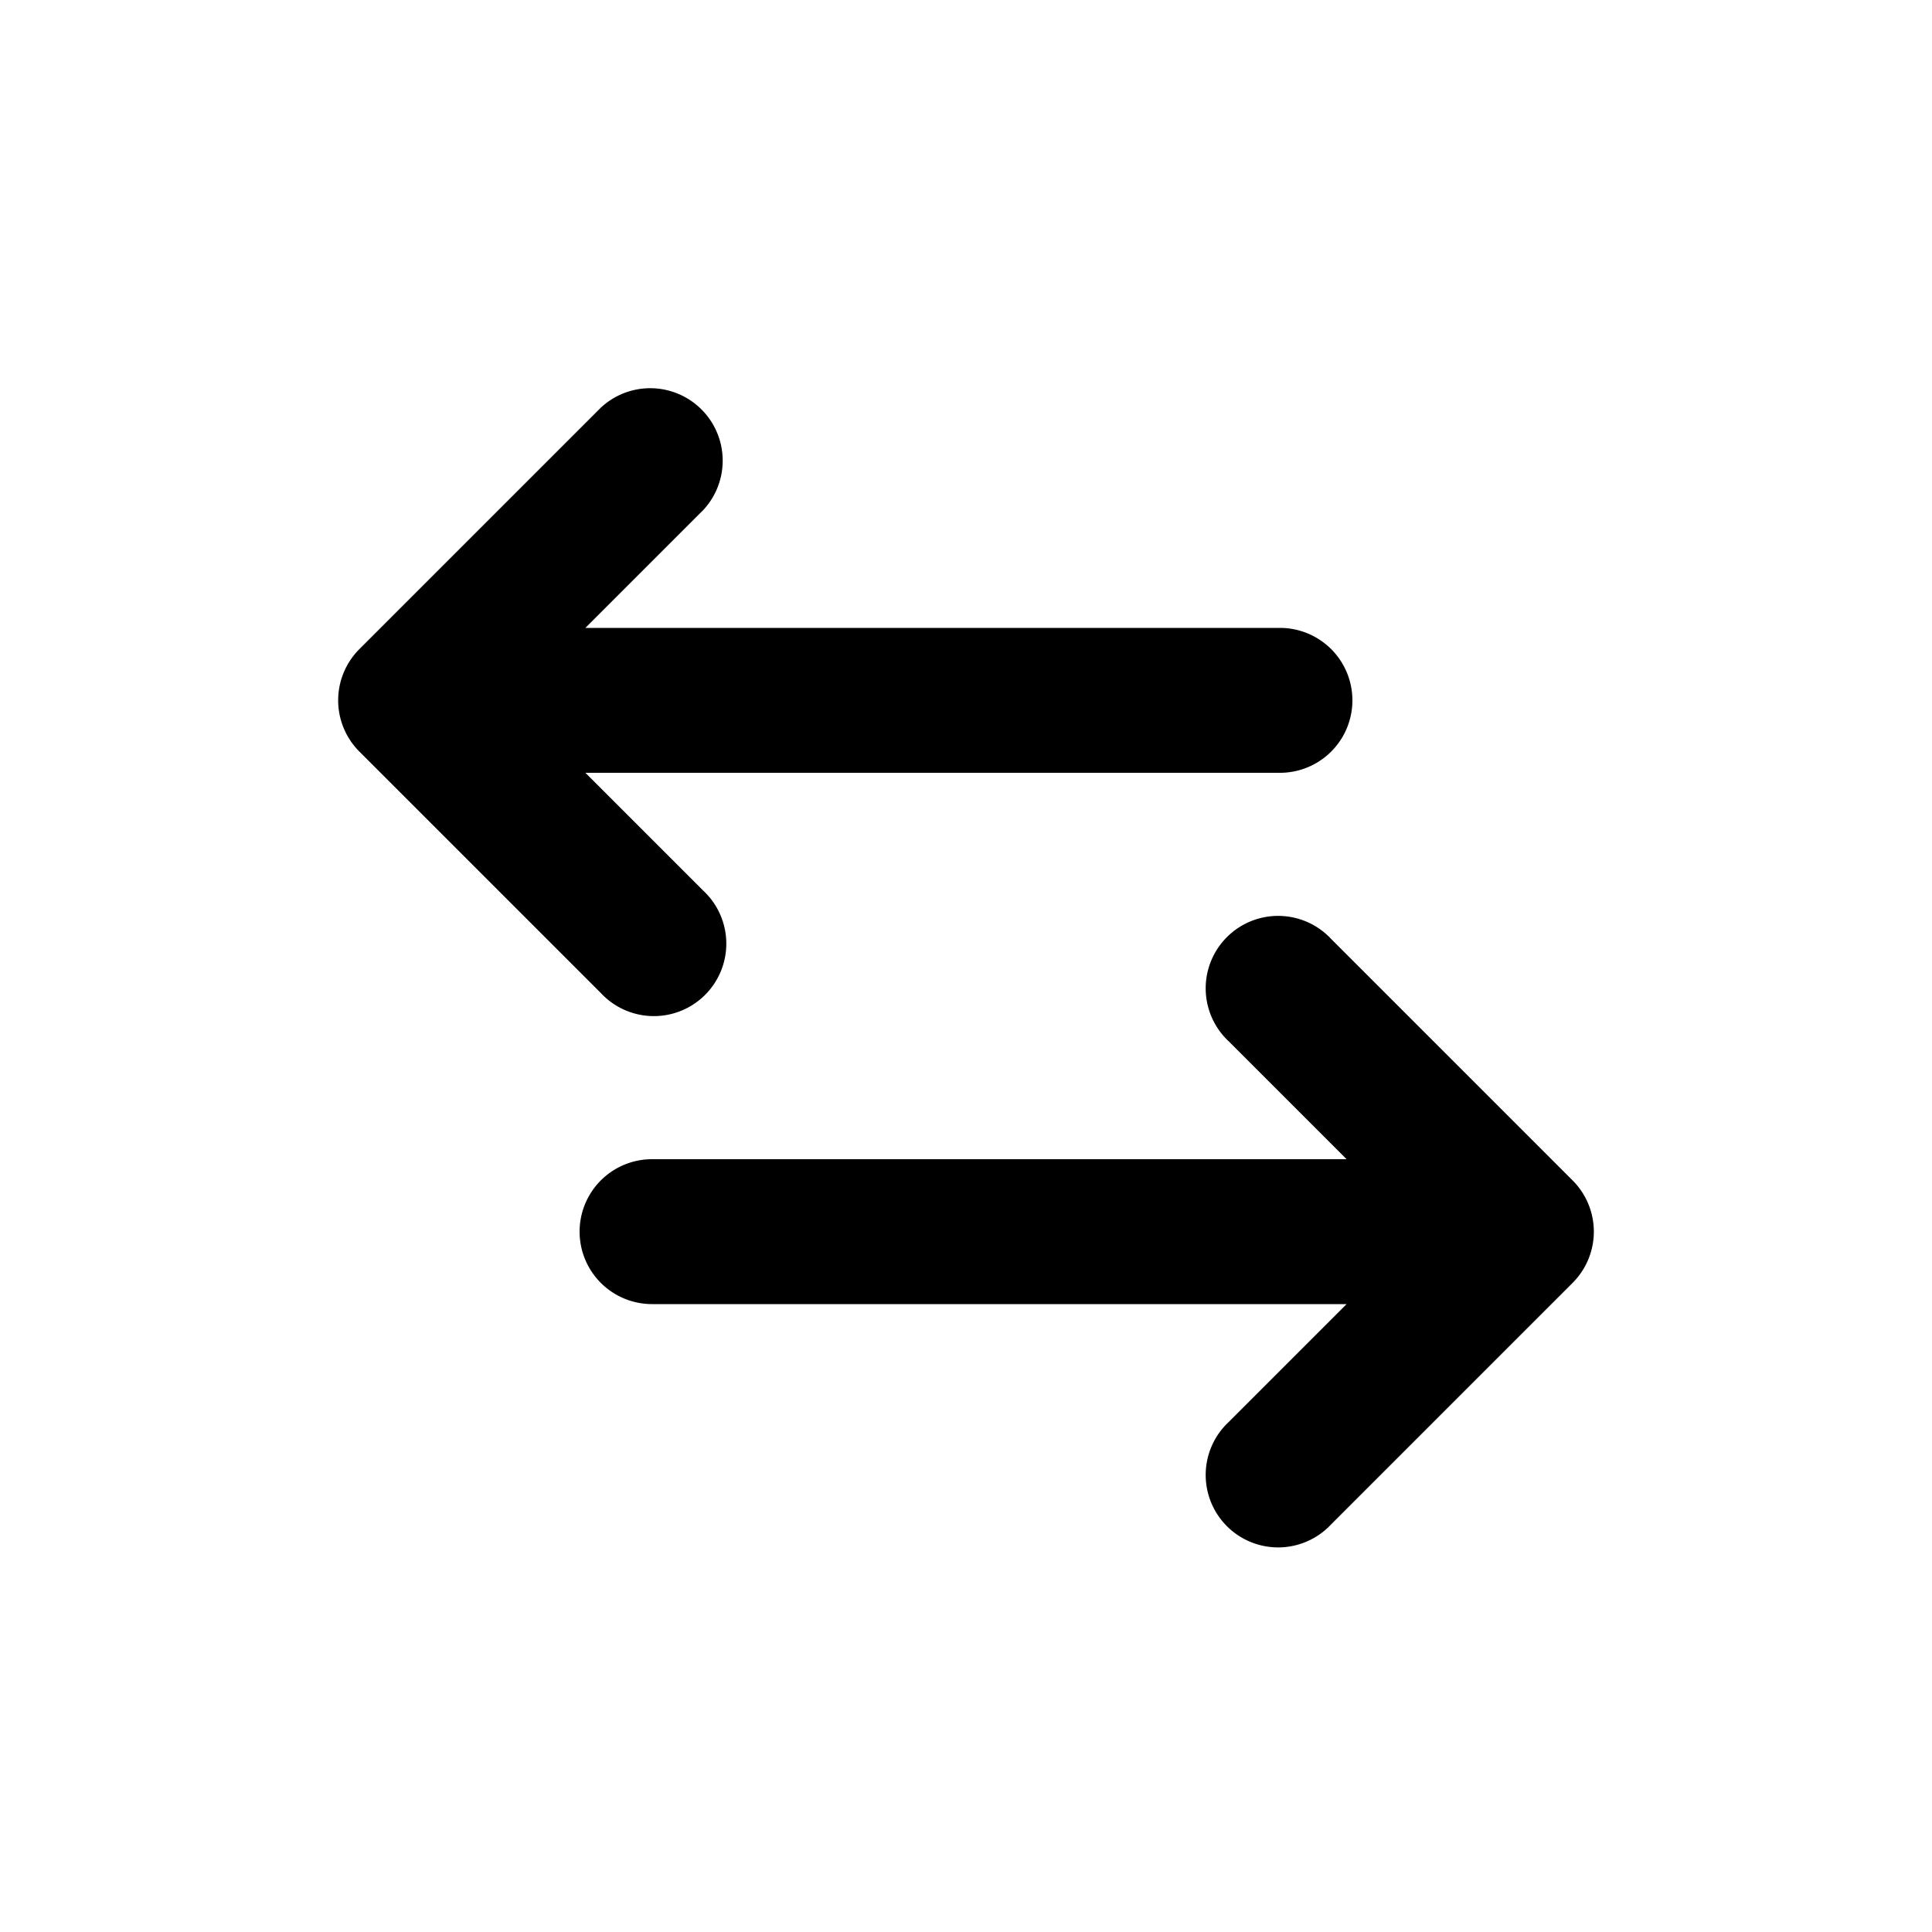 <svg viewBox="0 0 20 20" xmlns="http://www.w3.org/2000/svg"><path d="M13.25 8a.75.75 0 0 0 0-1.5h-7.19l1.22-1.22a.75.75 0 0 0-1.06-1.06l-2.5 2.5a.75.75 0 0 0 0 1.06l2.5 2.5a.75.75 0 1 0 1.06-1.06l-1.22-1.22h7.19Z"/><path d="M6.75 13.5a.75.75 0 0 1 0-1.5h7.19l-1.22-1.22a.75.75 0 1 1 1.06-1.06l2.5 2.5a.75.75 0 0 1 0 1.06l-2.5 2.5a.75.75 0 1 1-1.06-1.06l1.22-1.22h-7.19Z"/></svg>